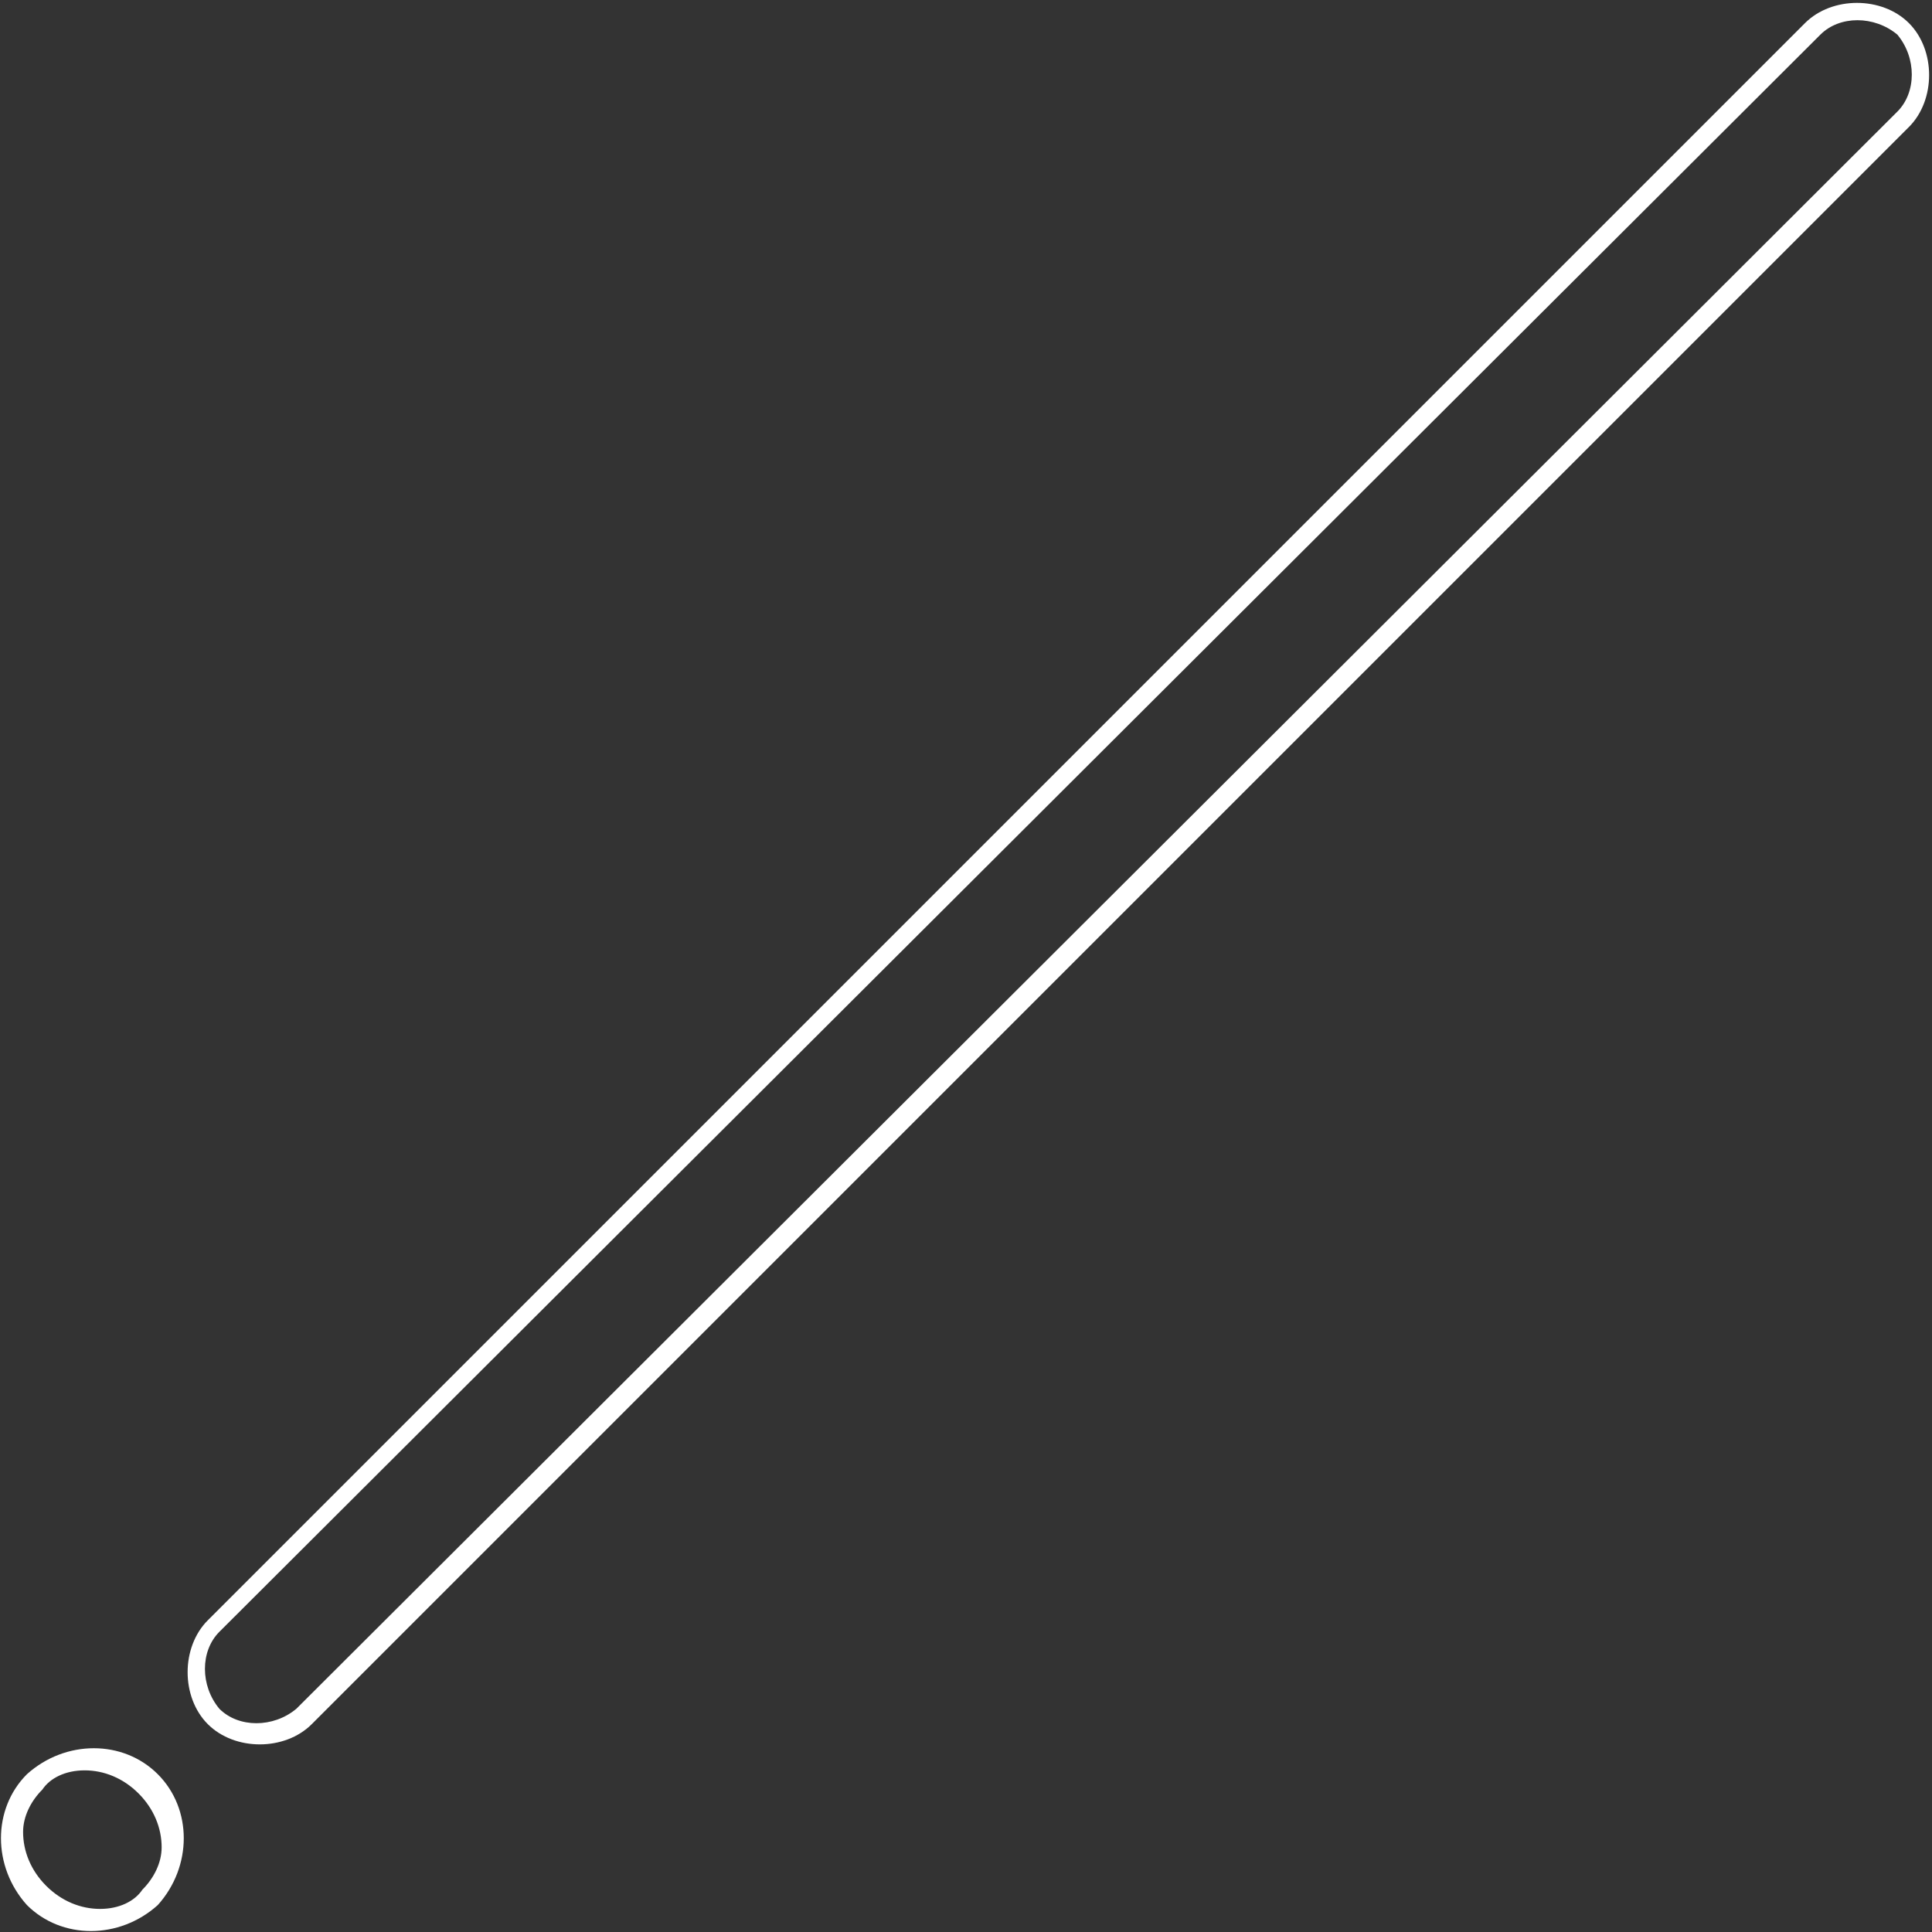 <svg xmlns="http://www.w3.org/2000/svg" viewBox="0 0 50.2 50.2"><rect x="0" y="0" width="50.2" height="50.2" fill="#333333" stroke="none"/><path d="M47.3.9L5.7 42.4c-.5.5-.5 1.4 0 2 .5.5 1.4.5 2 0L49.3 2.9c.5-.5.5-1.4 0-2-.6-.5-1.5-.5-2 0zM5.4 42.1c-.7.7-.7 2 0 2.7.7.7 2 .7 2.7 0L49.6 3.3c.7-.7.7-2 0-2.7s-2-.7-2.7 0L5.4 42.1zM4.2 48c0-.5-.2-1-.6-1.4-.4-.4-.9-.6-1.4-.6-.5 0-.9.2-1.1.5-.3.3-.5.7-.5 1.1 0 .5.2 1 .6 1.4.4.4.9.6 1.4.6.5 0 .9-.2 1.1-.5.3-.3.5-.7.5-1.1zm-.1 1.5c.9-1 .9-2.5 0-3.4-.9-.9-2.4-.9-3.4 0-.9.9-.9 2.4 0 3.4.9.9 2.4.9 3.4 0z" fill-rule="evenodd" clip-rule="evenodd" fill="#fff"/></svg>